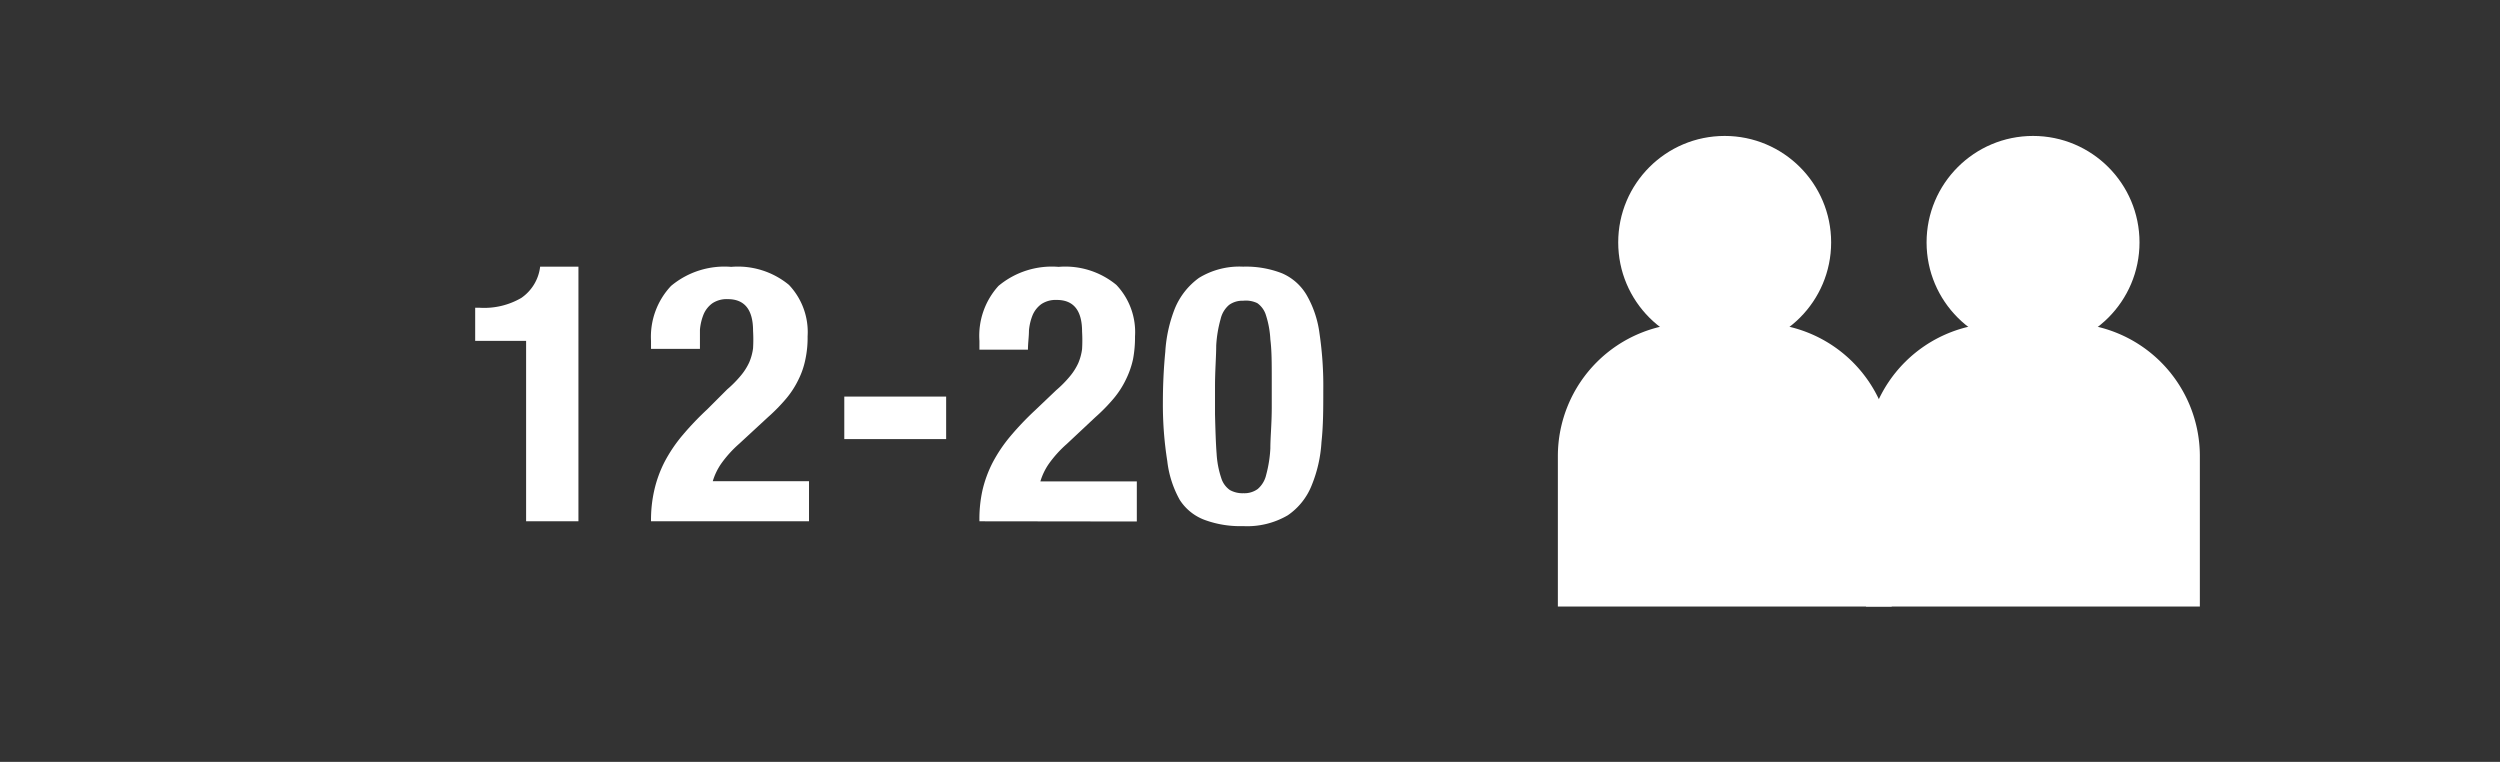 <svg id="Warstwa_1" data-name="Warstwa 1" xmlns="http://www.w3.org/2000/svg" viewBox="0 0 124.69 38"><rect x="0" y="0" width="124.69" height="38" fill="#333333" stroke="none"/><defs><style>.cls-1{fill:#fff;}</style></defs><title>person_12-20</title><path class="cls-1" d="M84.33,16.12h3.39a6.63,6.63,0,0,1,6.63,6.63v7.5a0,0,0,0,1,0,0H77.7a0,0,0,0,1,0,0v-7.5A6.63,6.63,0,0,1,84.33,16.12Z"/><circle class="cls-1" cx="86.02" cy="12.09" r="5.31"/><path class="cls-1" d="M99.7,16.12h3.39a6.63,6.63,0,0,1,6.63,6.63v7.5a0,0,0,0,1,0,0H93.07a0,0,0,0,1,0,0v-7.5A6.63,6.63,0,0,1,99.7,16.12Z"/><circle class="cls-1" cx="101.4" cy="12.09" r="5.31"/><path class="cls-1" d="M26.24,17H23.7V15.35h.23A3.68,3.68,0,0,0,26,14.86a2.2,2.2,0,0,0,.94-1.56h1.91V26H26.24Z"/><path class="cls-1" d="M32.47,26a6.66,6.66,0,0,1,.17-1.58,6,6,0,0,1,.52-1.41,7.44,7.44,0,0,1,.88-1.3,14.63,14.63,0,0,1,1.23-1.29l1-1a5.58,5.58,0,0,0,.69-.7,2.92,2.92,0,0,0,.41-.65,2.68,2.68,0,0,0,.19-.7,7.49,7.49,0,0,0,0-.87c0-1.05-.42-1.58-1.26-1.58a1.29,1.29,0,0,0-.76.2,1.31,1.31,0,0,0-.44.54,2.62,2.62,0,0,0-.19.79c0,.3,0,.62,0,.95H32.47V17a3.7,3.7,0,0,1,1-2.74,4.15,4.15,0,0,1,3-.95,4,4,0,0,1,2.88.9,3.42,3.42,0,0,1,.93,2.57,5.13,5.13,0,0,1-.11,1.14,4,4,0,0,1-.34,1,4.49,4.49,0,0,1-.61.95,8.91,8.91,0,0,1-.92.94l-1.44,1.33a5.77,5.77,0,0,0-.9,1,3.11,3.11,0,0,0-.41.86h4.8v2Z"/><path class="cls-1" d="M47.19,21.9H42.11V19.78h5.08Z"/><path class="cls-1" d="M48.85,26A6.66,6.66,0,0,1,49,24.46a6,6,0,0,1,.52-1.41,7.44,7.44,0,0,1,.88-1.3,14.63,14.63,0,0,1,1.23-1.29l1.05-1a5.58,5.58,0,0,0,.69-.7,2.92,2.92,0,0,0,.41-.65,2.68,2.68,0,0,0,.19-.7,7.49,7.49,0,0,0,0-.87c0-1.05-.42-1.58-1.26-1.58a1.29,1.29,0,0,0-.76.2,1.31,1.31,0,0,0-.44.54,2.62,2.62,0,0,0-.19.79c0,.3-.05.62-.05.95H48.85V17a3.7,3.7,0,0,1,.95-2.74,4.15,4.15,0,0,1,3-.95,4,4,0,0,1,2.88.9,3.42,3.42,0,0,1,.93,2.57,5.83,5.83,0,0,1-.1,1.14,4.39,4.39,0,0,1-.35,1,4.49,4.49,0,0,1-.61.95,8.91,8.91,0,0,1-.92.94L53.2,22.15a5.77,5.77,0,0,0-.9,1,3.11,3.11,0,0,0-.41.86H56.7v2Z"/><path class="cls-1" d="M58.12,17.55a7,7,0,0,1,.48-2.17,3.55,3.55,0,0,1,1.2-1.52A3.86,3.86,0,0,1,62,13.3a4.94,4.94,0,0,1,1.94.33,2.63,2.63,0,0,1,1.22,1.07,5.15,5.15,0,0,1,.65,1.92A17.93,17.93,0,0,1,66,19.49c0,.89,0,1.74-.09,2.56a6.72,6.72,0,0,1-.49,2.16,3.26,3.26,0,0,1-1.19,1.49,4,4,0,0,1-2.23.54,5.11,5.11,0,0,1-1.92-.31,2.51,2.51,0,0,1-1.24-1A5.15,5.15,0,0,1,58.22,23,17.93,17.93,0,0,1,58,20.1Q58,18.77,58.12,17.55Zm2.56,5.08a4.64,4.64,0,0,0,.23,1.21,1.14,1.14,0,0,0,.43.6,1.29,1.29,0,0,0,.68.16,1.13,1.13,0,0,0,.71-.21,1.31,1.31,0,0,0,.42-.7,6.28,6.28,0,0,0,.21-1.32c0-.55.07-1.24.07-2.05V18.93c0-.8,0-1.46-.07-2a4.69,4.69,0,0,0-.22-1.21,1.14,1.14,0,0,0-.43-.6A1.31,1.31,0,0,0,62,15a1.12,1.12,0,0,0-.7.21,1.31,1.31,0,0,0-.42.7,6.19,6.19,0,0,0-.22,1.32c0,.55-.06,1.24-.06,2.05v1.39C60.62,21.46,60.64,22.12,60.68,22.63Z"/></svg>